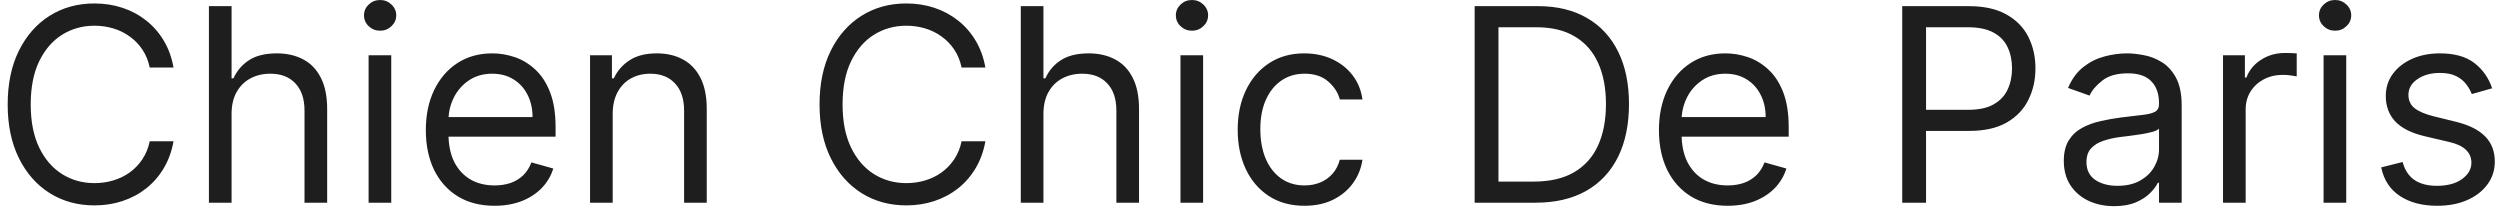 <?xml version="1.0" encoding="UTF-8"?>
<svg xmlns="http://www.w3.org/2000/svg" width="296" height="25" viewBox="0 0 296 25" fill="none">
  <path d="M20.546 8H17.727C17.561 7.189 17.269 6.477 16.852 5.864C16.443 5.25 15.943 4.735 15.352 4.318C14.769 3.894 14.121 3.576 13.409 3.364C12.697 3.152 11.954 3.045 11.182 3.045C9.773 3.045 8.496 3.402 7.352 4.114C6.216 4.826 5.311 5.875 4.636 7.261C3.97 8.648 3.636 10.348 3.636 12.364C3.636 14.379 3.97 16.079 4.636 17.466C5.311 18.852 6.216 19.901 7.352 20.614C8.496 21.326 9.773 21.682 11.182 21.682C11.954 21.682 12.697 21.576 13.409 21.364C14.121 21.151 14.769 20.837 15.352 20.421C15.943 19.996 16.443 19.477 16.852 18.864C17.269 18.242 17.561 17.53 17.727 16.727H20.546C20.333 17.917 19.947 18.981 19.386 19.921C18.826 20.86 18.129 21.659 17.296 22.318C16.462 22.97 15.527 23.466 14.489 23.807C13.458 24.148 12.356 24.318 11.182 24.318C9.197 24.318 7.432 23.833 5.886 22.864C4.341 21.894 3.125 20.515 2.239 18.727C1.352 16.939 0.909 14.818 0.909 12.364C0.909 9.909 1.352 7.788 2.239 6C3.125 4.212 4.341 2.833 5.886 1.864C7.432 0.894 9.197 0.409 11.182 0.409C12.356 0.409 13.458 0.58 14.489 0.92C15.527 1.261 16.462 1.761 17.296 2.42C18.129 3.072 18.826 3.867 19.386 4.807C19.947 5.739 20.333 6.803 20.546 8ZM27.418 13.5V24H24.736V0.727H27.418V9.273H27.645C28.054 8.371 28.668 7.655 29.486 7.125C30.312 6.587 31.41 6.318 32.781 6.318C33.971 6.318 35.012 6.557 35.906 7.034C36.8 7.504 37.493 8.227 37.986 9.205C38.486 10.174 38.736 11.409 38.736 12.909V24H36.054V13.091C36.054 11.704 35.694 10.633 34.974 9.875C34.262 9.11 33.274 8.727 32.008 8.727C31.13 8.727 30.342 8.913 29.645 9.284C28.956 9.655 28.41 10.197 28.009 10.909C27.615 11.621 27.418 12.485 27.418 13.5ZM43.642 24V6.545H46.324V24H43.642ZM45.006 3.636C44.483 3.636 44.032 3.458 43.653 3.102C43.282 2.746 43.097 2.318 43.097 1.818C43.097 1.318 43.282 0.89 43.653 0.534C44.032 0.178 44.483 0 45.006 0C45.528 0 45.975 0.178 46.347 0.534C46.725 0.89 46.915 1.318 46.915 1.818C46.915 2.318 46.725 2.746 46.347 3.102C45.975 3.458 45.528 3.636 45.006 3.636ZM58.554 24.364C56.872 24.364 55.421 23.992 54.202 23.25C52.99 22.5 52.054 21.454 51.395 20.114C50.743 18.765 50.418 17.197 50.418 15.409C50.418 13.621 50.743 12.046 51.395 10.682C52.054 9.311 52.971 8.242 54.145 7.477C55.327 6.705 56.706 6.318 58.281 6.318C59.19 6.318 60.088 6.47 60.974 6.773C61.861 7.076 62.668 7.568 63.395 8.25C64.122 8.924 64.702 9.818 65.133 10.932C65.565 12.046 65.781 13.417 65.781 15.046V16.182H52.327V13.864H63.054C63.054 12.879 62.857 12 62.463 11.227C62.077 10.454 61.524 9.845 60.804 9.398C60.092 8.951 59.251 8.727 58.281 8.727C57.213 8.727 56.289 8.992 55.508 9.523C54.736 10.046 54.141 10.727 53.724 11.568C53.308 12.409 53.099 13.311 53.099 14.273V15.818C53.099 17.136 53.327 18.254 53.781 19.171C54.243 20.079 54.883 20.773 55.702 21.25C56.52 21.72 57.471 21.954 58.554 21.954C59.258 21.954 59.895 21.856 60.463 21.659C61.039 21.454 61.535 21.151 61.952 20.75C62.368 20.341 62.69 19.833 62.918 19.227L65.508 19.954C65.236 20.833 64.778 21.606 64.133 22.273C63.49 22.932 62.694 23.447 61.747 23.818C60.8 24.182 59.736 24.364 58.554 24.364ZM72.543 13.5V24H69.861V6.545H72.452V9.273H72.679C73.088 8.386 73.709 7.674 74.543 7.136C75.376 6.591 76.452 6.318 77.77 6.318C78.952 6.318 79.986 6.561 80.872 7.045C81.758 7.523 82.448 8.25 82.94 9.227C83.433 10.197 83.679 11.424 83.679 12.909V24H80.997V13.091C80.997 11.72 80.641 10.652 79.929 9.886C79.217 9.114 78.24 8.727 76.997 8.727C76.141 8.727 75.376 8.913 74.702 9.284C74.035 9.655 73.508 10.197 73.122 10.909C72.736 11.621 72.543 12.485 72.543 13.5ZM116.67 8H113.852C113.686 7.189 113.394 6.477 112.977 5.864C112.568 5.25 112.068 4.735 111.477 4.318C110.894 3.894 110.246 3.576 109.534 3.364C108.822 3.152 108.08 3.045 107.307 3.045C105.898 3.045 104.621 3.402 103.477 4.114C102.341 4.826 101.436 5.875 100.761 7.261C100.095 8.648 99.761 10.348 99.761 12.364C99.761 14.379 100.095 16.079 100.761 17.466C101.436 18.852 102.341 19.901 103.477 20.614C104.621 21.326 105.898 21.682 107.307 21.682C108.08 21.682 108.822 21.576 109.534 21.364C110.246 21.151 110.894 20.837 111.477 20.421C112.068 19.996 112.568 19.477 112.977 18.864C113.394 18.242 113.686 17.53 113.852 16.727H116.67C116.458 17.917 116.072 18.981 115.511 19.921C114.951 20.86 114.254 21.659 113.42 22.318C112.587 22.97 111.652 23.466 110.614 23.807C109.583 24.148 108.481 24.318 107.307 24.318C105.322 24.318 103.557 23.833 102.011 22.864C100.466 21.894 99.25 20.515 98.364 18.727C97.477 16.939 97.034 14.818 97.034 12.364C97.034 9.909 97.477 7.788 98.364 6C99.25 4.212 100.466 2.833 102.011 1.864C103.557 0.894 105.322 0.409 107.307 0.409C108.481 0.409 109.583 0.58 110.614 0.92C111.652 1.261 112.587 1.761 113.42 2.42C114.254 3.072 114.951 3.867 115.511 4.807C116.072 5.739 116.458 6.803 116.67 8ZM123.543 13.5V24H120.861V0.727H123.543V9.273H123.77C124.179 8.371 124.793 7.655 125.611 7.125C126.437 6.587 127.535 6.318 128.906 6.318C130.096 6.318 131.137 6.557 132.031 7.034C132.925 7.504 133.618 8.227 134.111 9.205C134.611 10.174 134.861 11.409 134.861 12.909V24H132.179V13.091C132.179 11.704 131.819 10.633 131.099 9.875C130.387 9.11 129.399 8.727 128.134 8.727C127.255 8.727 126.467 8.913 125.77 9.284C125.08 9.655 124.535 10.197 124.134 10.909C123.74 11.621 123.543 12.485 123.543 13.5ZM139.767 24V6.545H142.449V24H139.767ZM141.131 3.636C140.608 3.636 140.157 3.458 139.778 3.102C139.407 2.746 139.222 2.318 139.222 1.818C139.222 1.318 139.407 0.89 139.778 0.534C140.157 0.178 140.608 0 141.131 0C141.653 0 142.1 0.178 142.472 0.534C142.85 0.89 143.04 1.318 143.04 1.818C143.04 2.318 142.85 2.746 142.472 3.102C142.1 3.458 141.653 3.636 141.131 3.636ZM154.452 24.364C152.815 24.364 151.406 23.977 150.224 23.204C149.043 22.432 148.134 21.367 147.497 20.011C146.861 18.655 146.543 17.106 146.543 15.364C146.543 13.591 146.868 12.027 147.52 10.671C148.179 9.307 149.096 8.242 150.27 7.477C151.452 6.705 152.83 6.318 154.406 6.318C155.634 6.318 156.74 6.545 157.724 7C158.709 7.455 159.516 8.091 160.145 8.909C160.774 9.727 161.164 10.682 161.315 11.773H158.634C158.429 10.977 157.974 10.273 157.27 9.659C156.573 9.038 155.634 8.727 154.452 8.727C153.406 8.727 152.49 9 151.702 9.545C150.921 10.083 150.312 10.845 149.872 11.829C149.44 12.807 149.224 13.954 149.224 15.273C149.224 16.621 149.437 17.796 149.861 18.796C150.293 19.796 150.899 20.572 151.679 21.125C152.467 21.678 153.391 21.954 154.452 21.954C155.149 21.954 155.781 21.833 156.349 21.591C156.918 21.349 157.399 21 157.793 20.546C158.187 20.091 158.467 19.546 158.634 18.909H161.315C161.164 19.939 160.789 20.867 160.19 21.693C159.599 22.511 158.815 23.163 157.838 23.648C156.868 24.125 155.74 24.364 154.452 24.364ZM181.781 24H174.599V0.727H182.099C184.357 0.727 186.289 1.193 187.895 2.125C189.501 3.049 190.732 4.379 191.588 6.114C192.444 7.841 192.872 9.909 192.872 12.318C192.872 14.742 192.44 16.829 191.577 18.579C190.713 20.322 189.455 21.663 187.804 22.602C186.152 23.534 184.145 24 181.781 24ZM177.418 21.5H181.599C183.524 21.5 185.118 21.129 186.384 20.386C187.649 19.644 188.592 18.587 189.213 17.216C189.834 15.845 190.145 14.212 190.145 12.318C190.145 10.439 189.838 8.822 189.224 7.466C188.611 6.102 187.694 5.057 186.474 4.33C185.255 3.595 183.736 3.227 181.918 3.227H177.418V21.5ZM204.554 24.364C202.872 24.364 201.421 23.992 200.202 23.25C198.99 22.5 198.054 21.454 197.395 20.114C196.743 18.765 196.418 17.197 196.418 15.409C196.418 13.621 196.743 12.046 197.395 10.682C198.054 9.311 198.971 8.242 200.145 7.477C201.327 6.705 202.705 6.318 204.281 6.318C205.19 6.318 206.088 6.47 206.974 6.773C207.861 7.076 208.668 7.568 209.395 8.25C210.122 8.924 210.702 9.818 211.134 10.932C211.565 12.046 211.781 13.417 211.781 15.046V16.182H198.327V13.864H209.054C209.054 12.879 208.857 12 208.463 11.227C208.077 10.454 207.524 9.845 206.804 9.398C206.092 8.951 205.251 8.727 204.281 8.727C203.213 8.727 202.289 8.992 201.509 9.523C200.736 10.046 200.141 10.727 199.724 11.568C199.308 12.409 199.099 13.311 199.099 14.273V15.818C199.099 17.136 199.327 18.254 199.781 19.171C200.243 20.079 200.884 20.773 201.702 21.25C202.52 21.72 203.471 21.954 204.554 21.954C205.259 21.954 205.895 21.856 206.463 21.659C207.039 21.454 207.535 21.151 207.952 20.75C208.368 20.341 208.69 19.833 208.918 19.227L211.509 19.954C211.236 20.833 210.777 21.606 210.134 22.273C209.49 22.932 208.694 23.447 207.747 23.818C206.8 24.182 205.736 24.364 204.554 24.364ZM225.224 24V0.727H233.088C234.914 0.727 236.406 1.057 237.565 1.716C238.732 2.367 239.596 3.25 240.156 4.364C240.717 5.477 240.997 6.72 240.997 8.091C240.997 9.462 240.717 10.708 240.156 11.829C239.603 12.951 238.747 13.845 237.588 14.511C236.429 15.171 234.944 15.5 233.134 15.5H227.497V13H233.043C234.293 13 235.296 12.784 236.054 12.352C236.812 11.921 237.361 11.337 237.702 10.602C238.05 9.86 238.224 9.023 238.224 8.091C238.224 7.159 238.05 6.326 237.702 5.591C237.361 4.856 236.808 4.28 236.043 3.864C235.277 3.439 234.262 3.227 232.997 3.227H228.043V24H225.224ZM250.31 24.409C249.204 24.409 248.2 24.201 247.298 23.784C246.397 23.36 245.681 22.75 245.151 21.954C244.62 21.151 244.355 20.182 244.355 19.046C244.355 18.046 244.552 17.235 244.946 16.614C245.34 15.985 245.866 15.492 246.526 15.136C247.185 14.78 247.912 14.515 248.707 14.341C249.51 14.159 250.317 14.015 251.128 13.909C252.188 13.773 253.048 13.671 253.707 13.602C254.374 13.527 254.859 13.402 255.162 13.227C255.473 13.053 255.628 12.75 255.628 12.318V12.227C255.628 11.106 255.321 10.235 254.707 9.614C254.101 8.992 253.181 8.682 251.946 8.682C250.666 8.682 249.662 8.962 248.935 9.523C248.207 10.083 247.696 10.682 247.401 11.318L244.855 10.409C245.31 9.348 245.916 8.523 246.673 7.932C247.438 7.333 248.272 6.917 249.173 6.682C250.082 6.439 250.976 6.318 251.855 6.318C252.416 6.318 253.06 6.386 253.787 6.523C254.522 6.652 255.23 6.92 255.912 7.33C256.601 7.739 257.173 8.356 257.628 9.182C258.082 10.008 258.31 11.114 258.31 12.5V24H255.628V21.636H255.491C255.31 22.015 255.007 22.421 254.582 22.852C254.158 23.284 253.594 23.651 252.889 23.954C252.185 24.258 251.325 24.409 250.31 24.409ZM250.719 22C251.779 22 252.673 21.792 253.401 21.375C254.135 20.958 254.688 20.421 255.06 19.761C255.438 19.102 255.628 18.409 255.628 17.682V15.227C255.514 15.364 255.264 15.489 254.878 15.602C254.499 15.708 254.06 15.803 253.56 15.886C253.067 15.962 252.586 16.03 252.116 16.091C251.654 16.144 251.279 16.189 250.991 16.227C250.295 16.318 249.643 16.466 249.037 16.671C248.438 16.867 247.954 17.167 247.582 17.568C247.219 17.962 247.037 18.5 247.037 19.182C247.037 20.114 247.382 20.818 248.071 21.296C248.768 21.765 249.651 22 250.719 22ZM263.205 24V6.545H265.795V9.182H265.977C266.295 8.318 266.871 7.617 267.705 7.08C268.538 6.542 269.477 6.273 270.523 6.273C270.72 6.273 270.966 6.277 271.261 6.284C271.557 6.292 271.78 6.303 271.932 6.318V9.045C271.841 9.023 271.633 8.989 271.307 8.943C270.989 8.89 270.652 8.864 270.295 8.864C269.447 8.864 268.689 9.042 268.023 9.398C267.364 9.746 266.841 10.231 266.455 10.852C266.076 11.466 265.886 12.167 265.886 12.954V24H263.205ZM275.111 24V6.545H277.793V24H275.111ZM276.474 3.636C275.952 3.636 275.501 3.458 275.122 3.102C274.751 2.746 274.565 2.318 274.565 1.818C274.565 1.318 274.751 0.89 275.122 0.534C275.501 0.178 275.952 0 276.474 0C276.997 0 277.444 0.178 277.815 0.534C278.194 0.89 278.384 1.318 278.384 1.818C278.384 2.318 278.194 2.746 277.815 3.102C277.444 3.458 276.997 3.636 276.474 3.636ZM295.068 10.454L292.659 11.136C292.508 10.735 292.284 10.345 291.989 9.966C291.701 9.58 291.307 9.261 290.807 9.011C290.307 8.761 289.667 8.636 288.886 8.636C287.818 8.636 286.928 8.883 286.216 9.375C285.511 9.86 285.159 10.477 285.159 11.227C285.159 11.894 285.402 12.421 285.886 12.807C286.371 13.193 287.129 13.515 288.159 13.773L290.75 14.409C292.311 14.788 293.473 15.367 294.239 16.148C295.004 16.921 295.386 17.917 295.386 19.136C295.386 20.136 295.098 21.03 294.523 21.818C293.955 22.606 293.159 23.227 292.136 23.682C291.114 24.136 289.924 24.364 288.568 24.364C286.788 24.364 285.314 23.977 284.148 23.204C282.981 22.432 282.242 21.303 281.932 19.818L284.477 19.182C284.72 20.121 285.178 20.826 285.852 21.296C286.534 21.765 287.424 22 288.523 22C289.773 22 290.765 21.735 291.5 21.204C292.242 20.667 292.614 20.023 292.614 19.273C292.614 18.667 292.402 18.159 291.977 17.75C291.553 17.333 290.902 17.023 290.023 16.818L287.114 16.136C285.515 15.758 284.341 15.171 283.591 14.375C282.848 13.572 282.477 12.568 282.477 11.364C282.477 10.379 282.754 9.508 283.307 8.75C283.867 7.992 284.629 7.398 285.591 6.966C286.561 6.534 287.659 6.318 288.886 6.318C290.614 6.318 291.97 6.697 292.955 7.455C293.947 8.212 294.652 9.212 295.068 10.454Z" fill="#1E1E1E"></path>
</svg>
